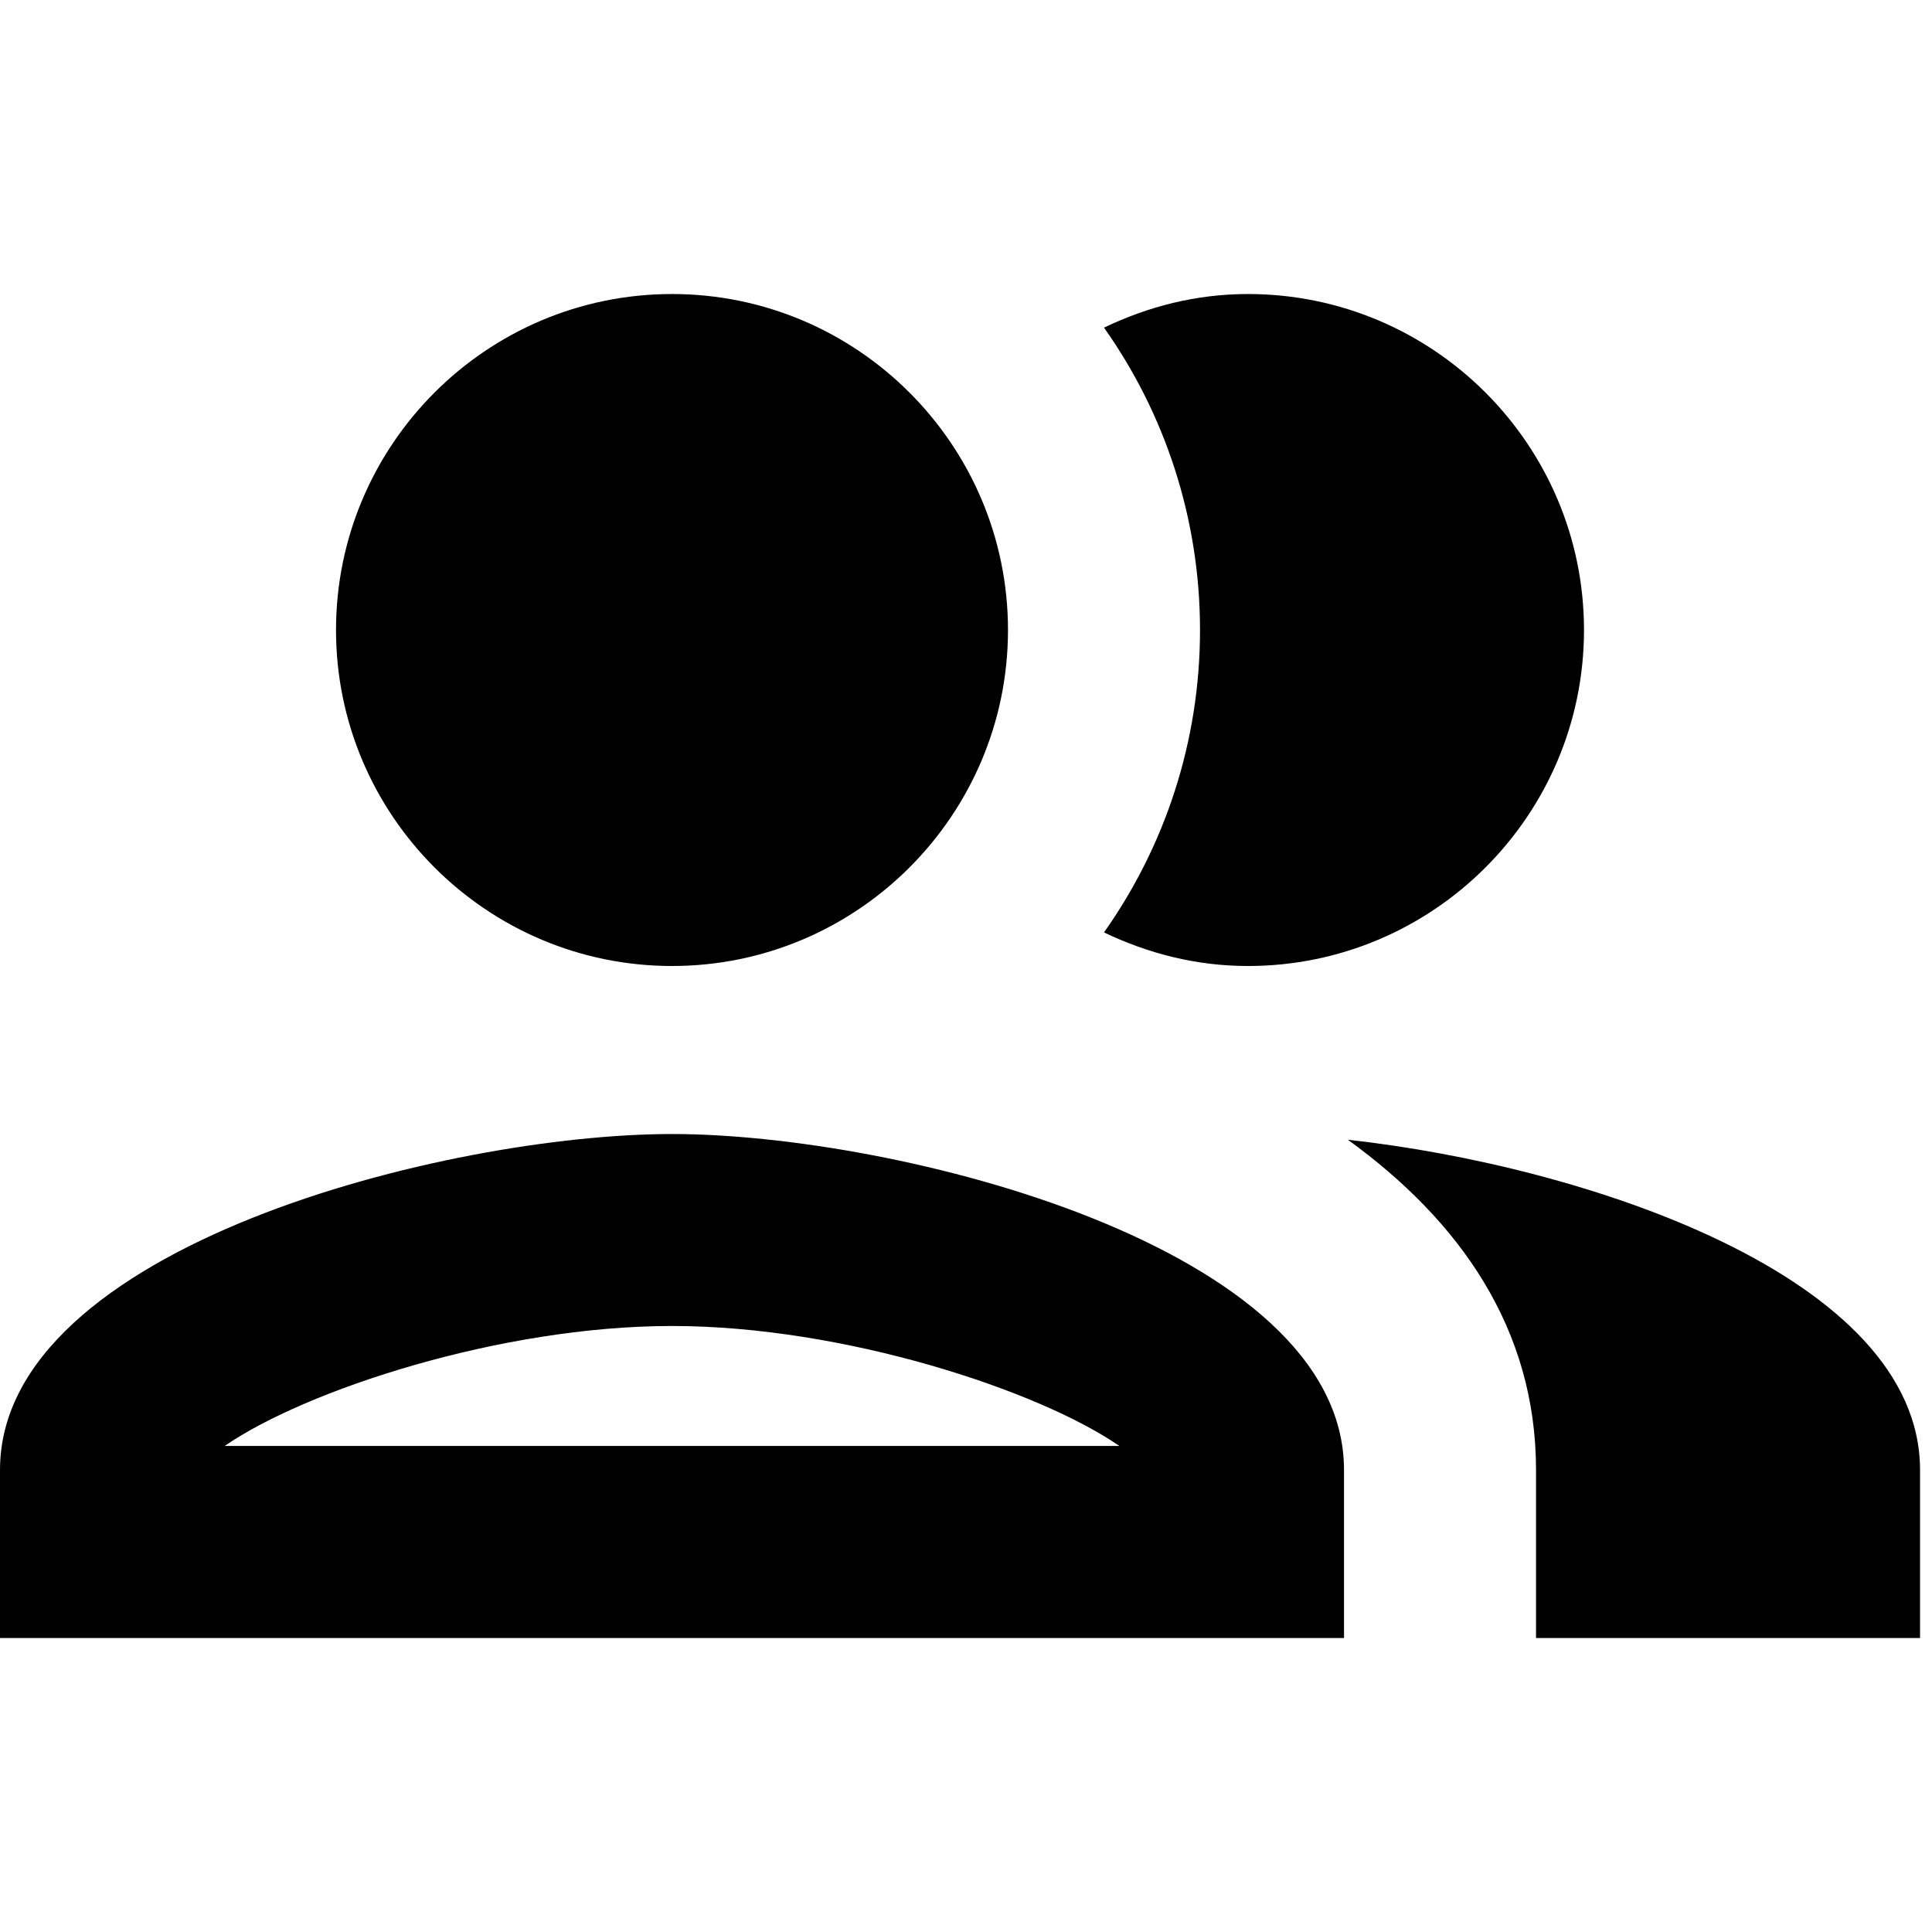 <!-- Generated by IcoMoon.io -->
<svg version="1.1" xmlns="http://www.w3.org/2000/svg" width="64" height="64" viewBox="0 0 64 64">
<title>icon-people-outline</title>
<path d="M22.261 32c6.137 0 11.13-4.993 11.13-11.13s-4.993-11.13-11.13-11.13c-6.137 0-11.13 4.993-11.13 11.13s4.993 11.13 11.13 11.13zM0 48.696c0-7.41 14.819-11.13 22.261-11.13s22.261 3.72 22.261 11.13v5.565h-44.522v-5.565zM22.261 43.925c-5.692 0-12.148 2.13-14.819 3.975h29.639c-2.671-1.845-9.127-3.975-14.819-3.975zM27.032 20.87c0-2.639-2.13-4.771-4.771-4.771s-4.771 2.13-4.771 4.771c0 2.639 2.13 4.771 4.771 4.771s4.771-2.13 4.771-4.771zM44.65 37.756c3.688 2.671 6.233 6.233 6.233 10.94v5.565h12.721v-5.565c0-6.424-11.13-10.081-18.954-10.94zM52.472 20.87c0 6.137-4.993 11.13-11.13 11.13-1.717 0-3.307-0.413-4.771-1.113 2.004-2.83 3.181-6.297 3.181-10.017s-1.177-7.188-3.181-10.017c1.462-0.7 3.053-1.113 4.771-1.113 6.137 0 11.13 4.993 11.13 11.13z"></path>
</svg>
